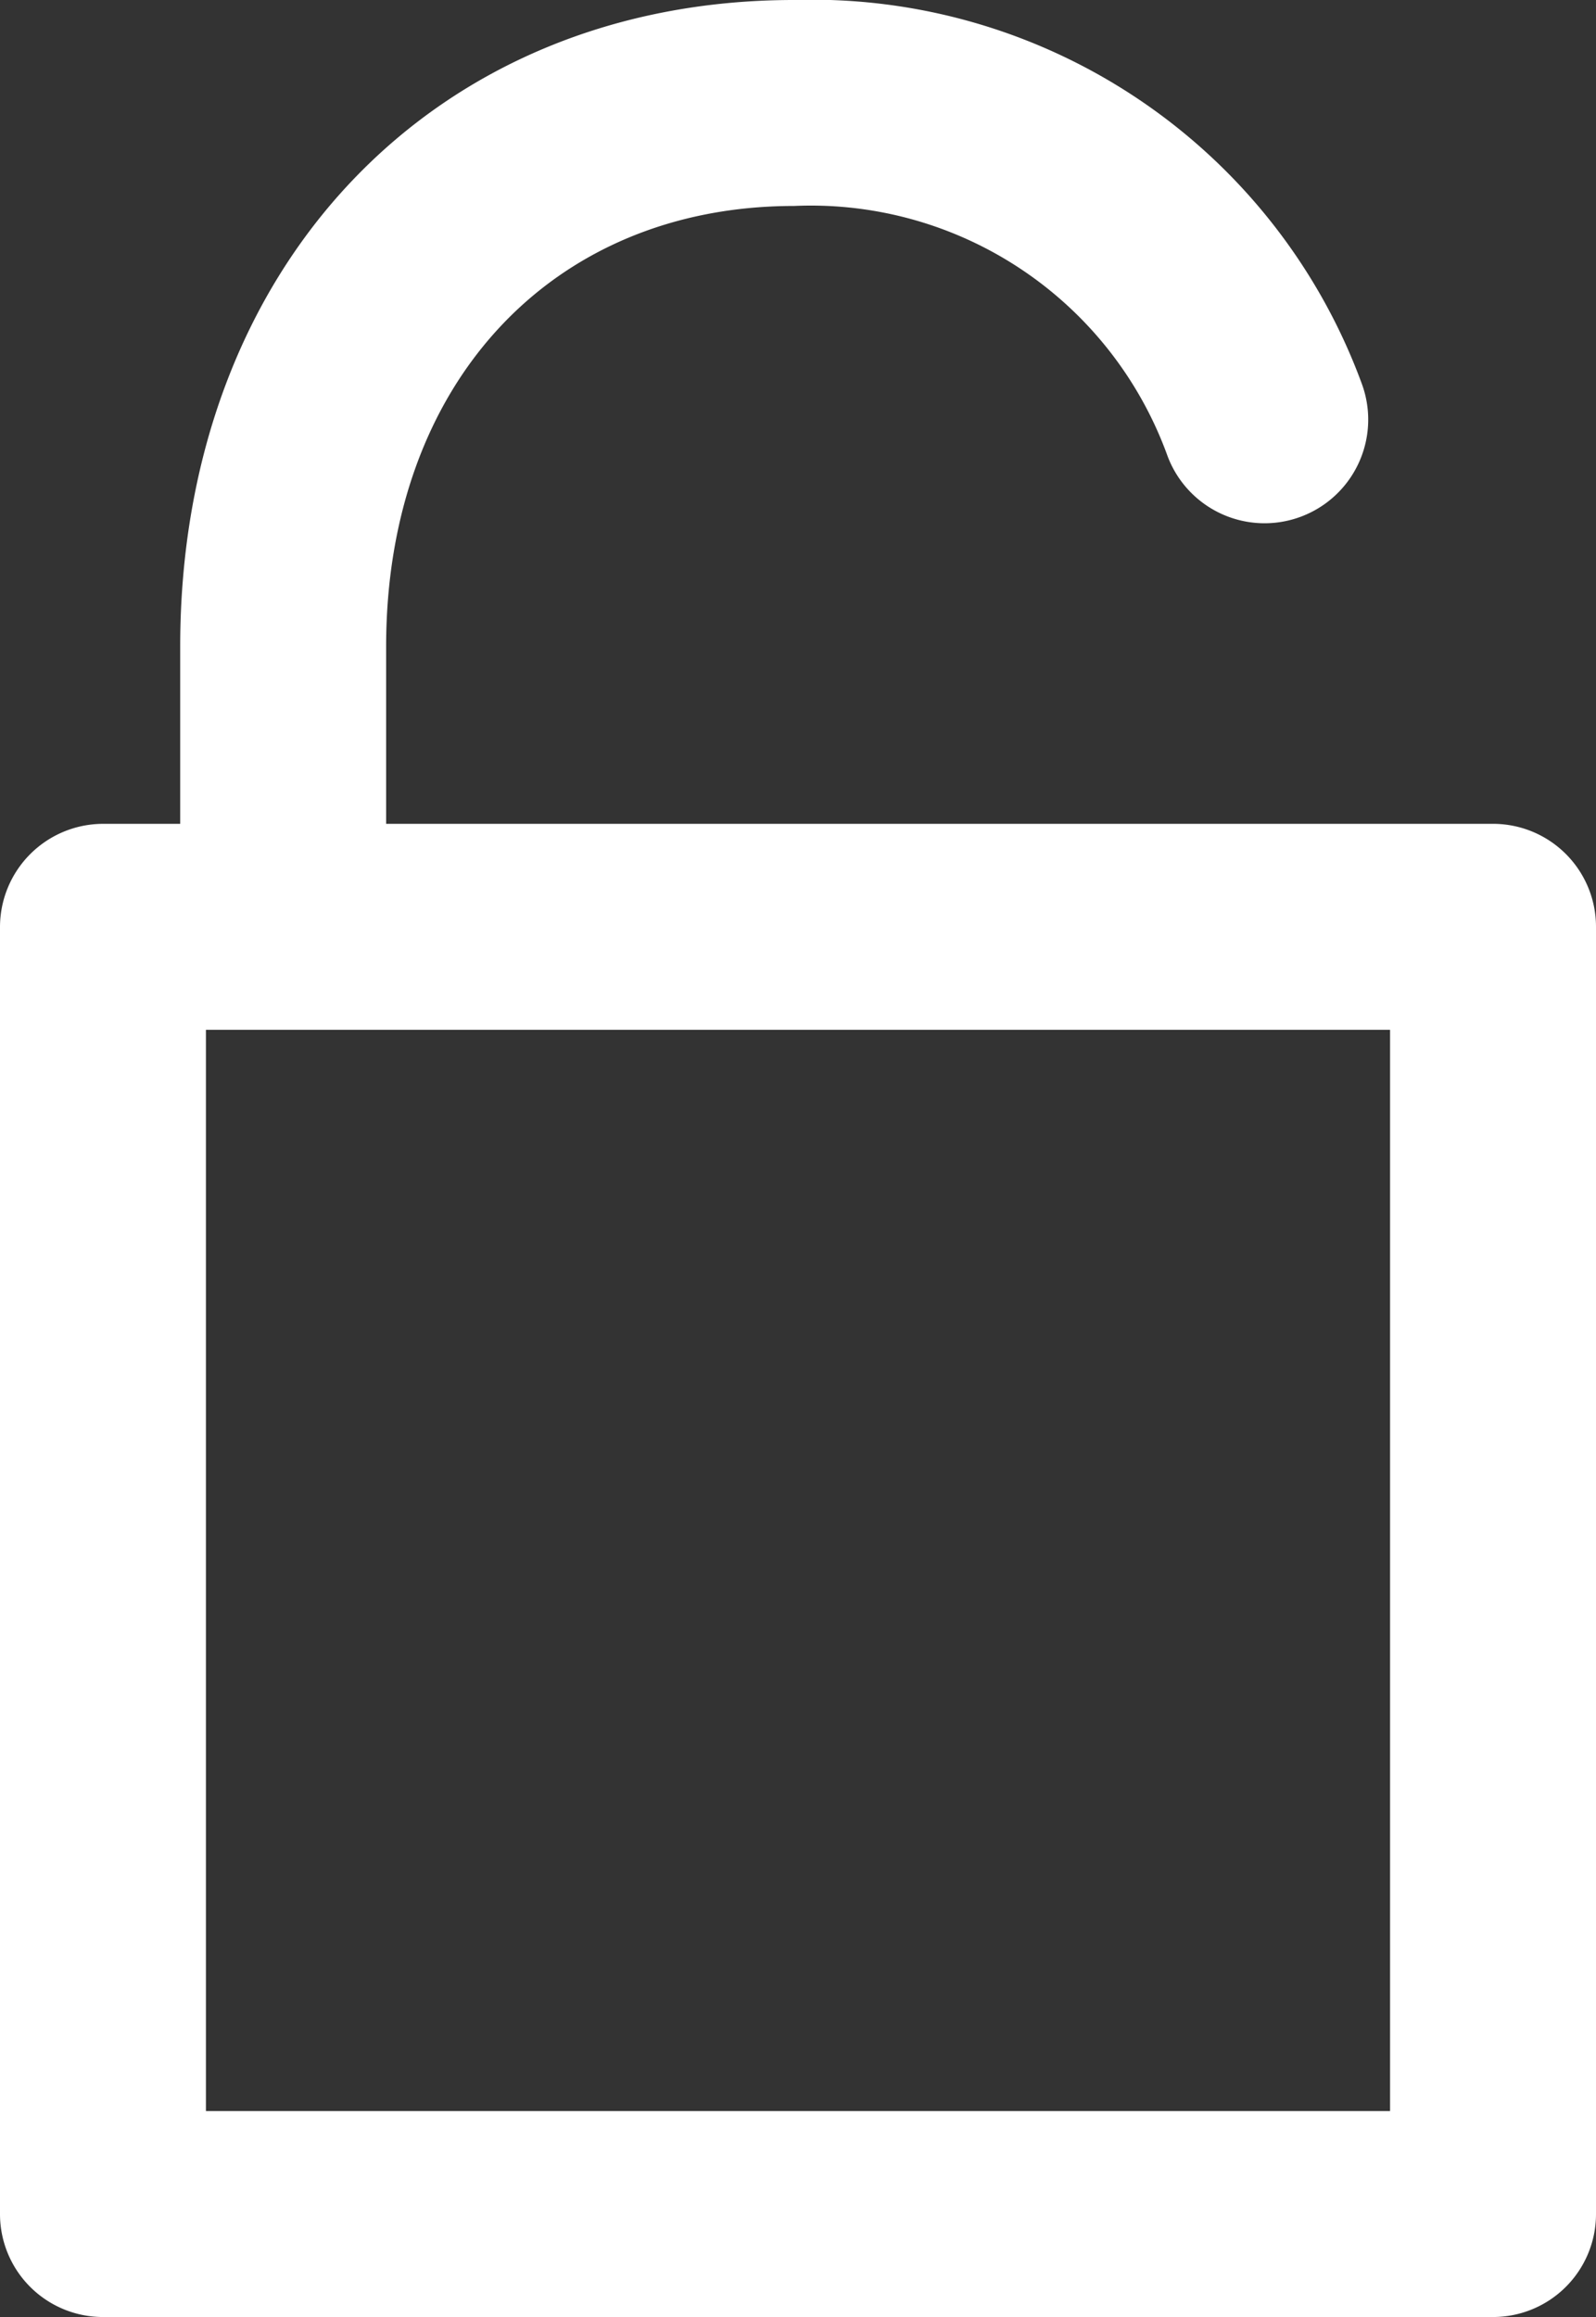<svg xmlns="http://www.w3.org/2000/svg" width="31" height="45" viewBox="0 0 31 45">
  <rect x="0" y="0" width="31" height="45" fill="#333333" stroke="none"/>
  <defs>
    <style>
      .cls-1 {
        fill: #fff;
        fill-rule: evenodd;
      }
    </style>
  </defs>
  <path id="ico-4" class="cls-1" d="M647,1390H625.5v-3.44c0-5.12,3.23-8.56,7.925-8.56a7.365,7.365,0,0,1,7.254,4.86,2.013,2.013,0,0,0,3.771-1.41,11.376,11.376,0,0,0-11.03-7.45c-6.977,0-11.92,5.16-11.92,12.56V1390H620a2.006,2.006,0,0,0-2,2.01V1417a2,2,0,0,0,2,2h27a2,2,0,0,0,2-2v-24.99A2,2,0,0,0,647,1390Zm-2,25H622v-21h23v21Z" transform="translate(-618 -1374)"/>
</svg>
